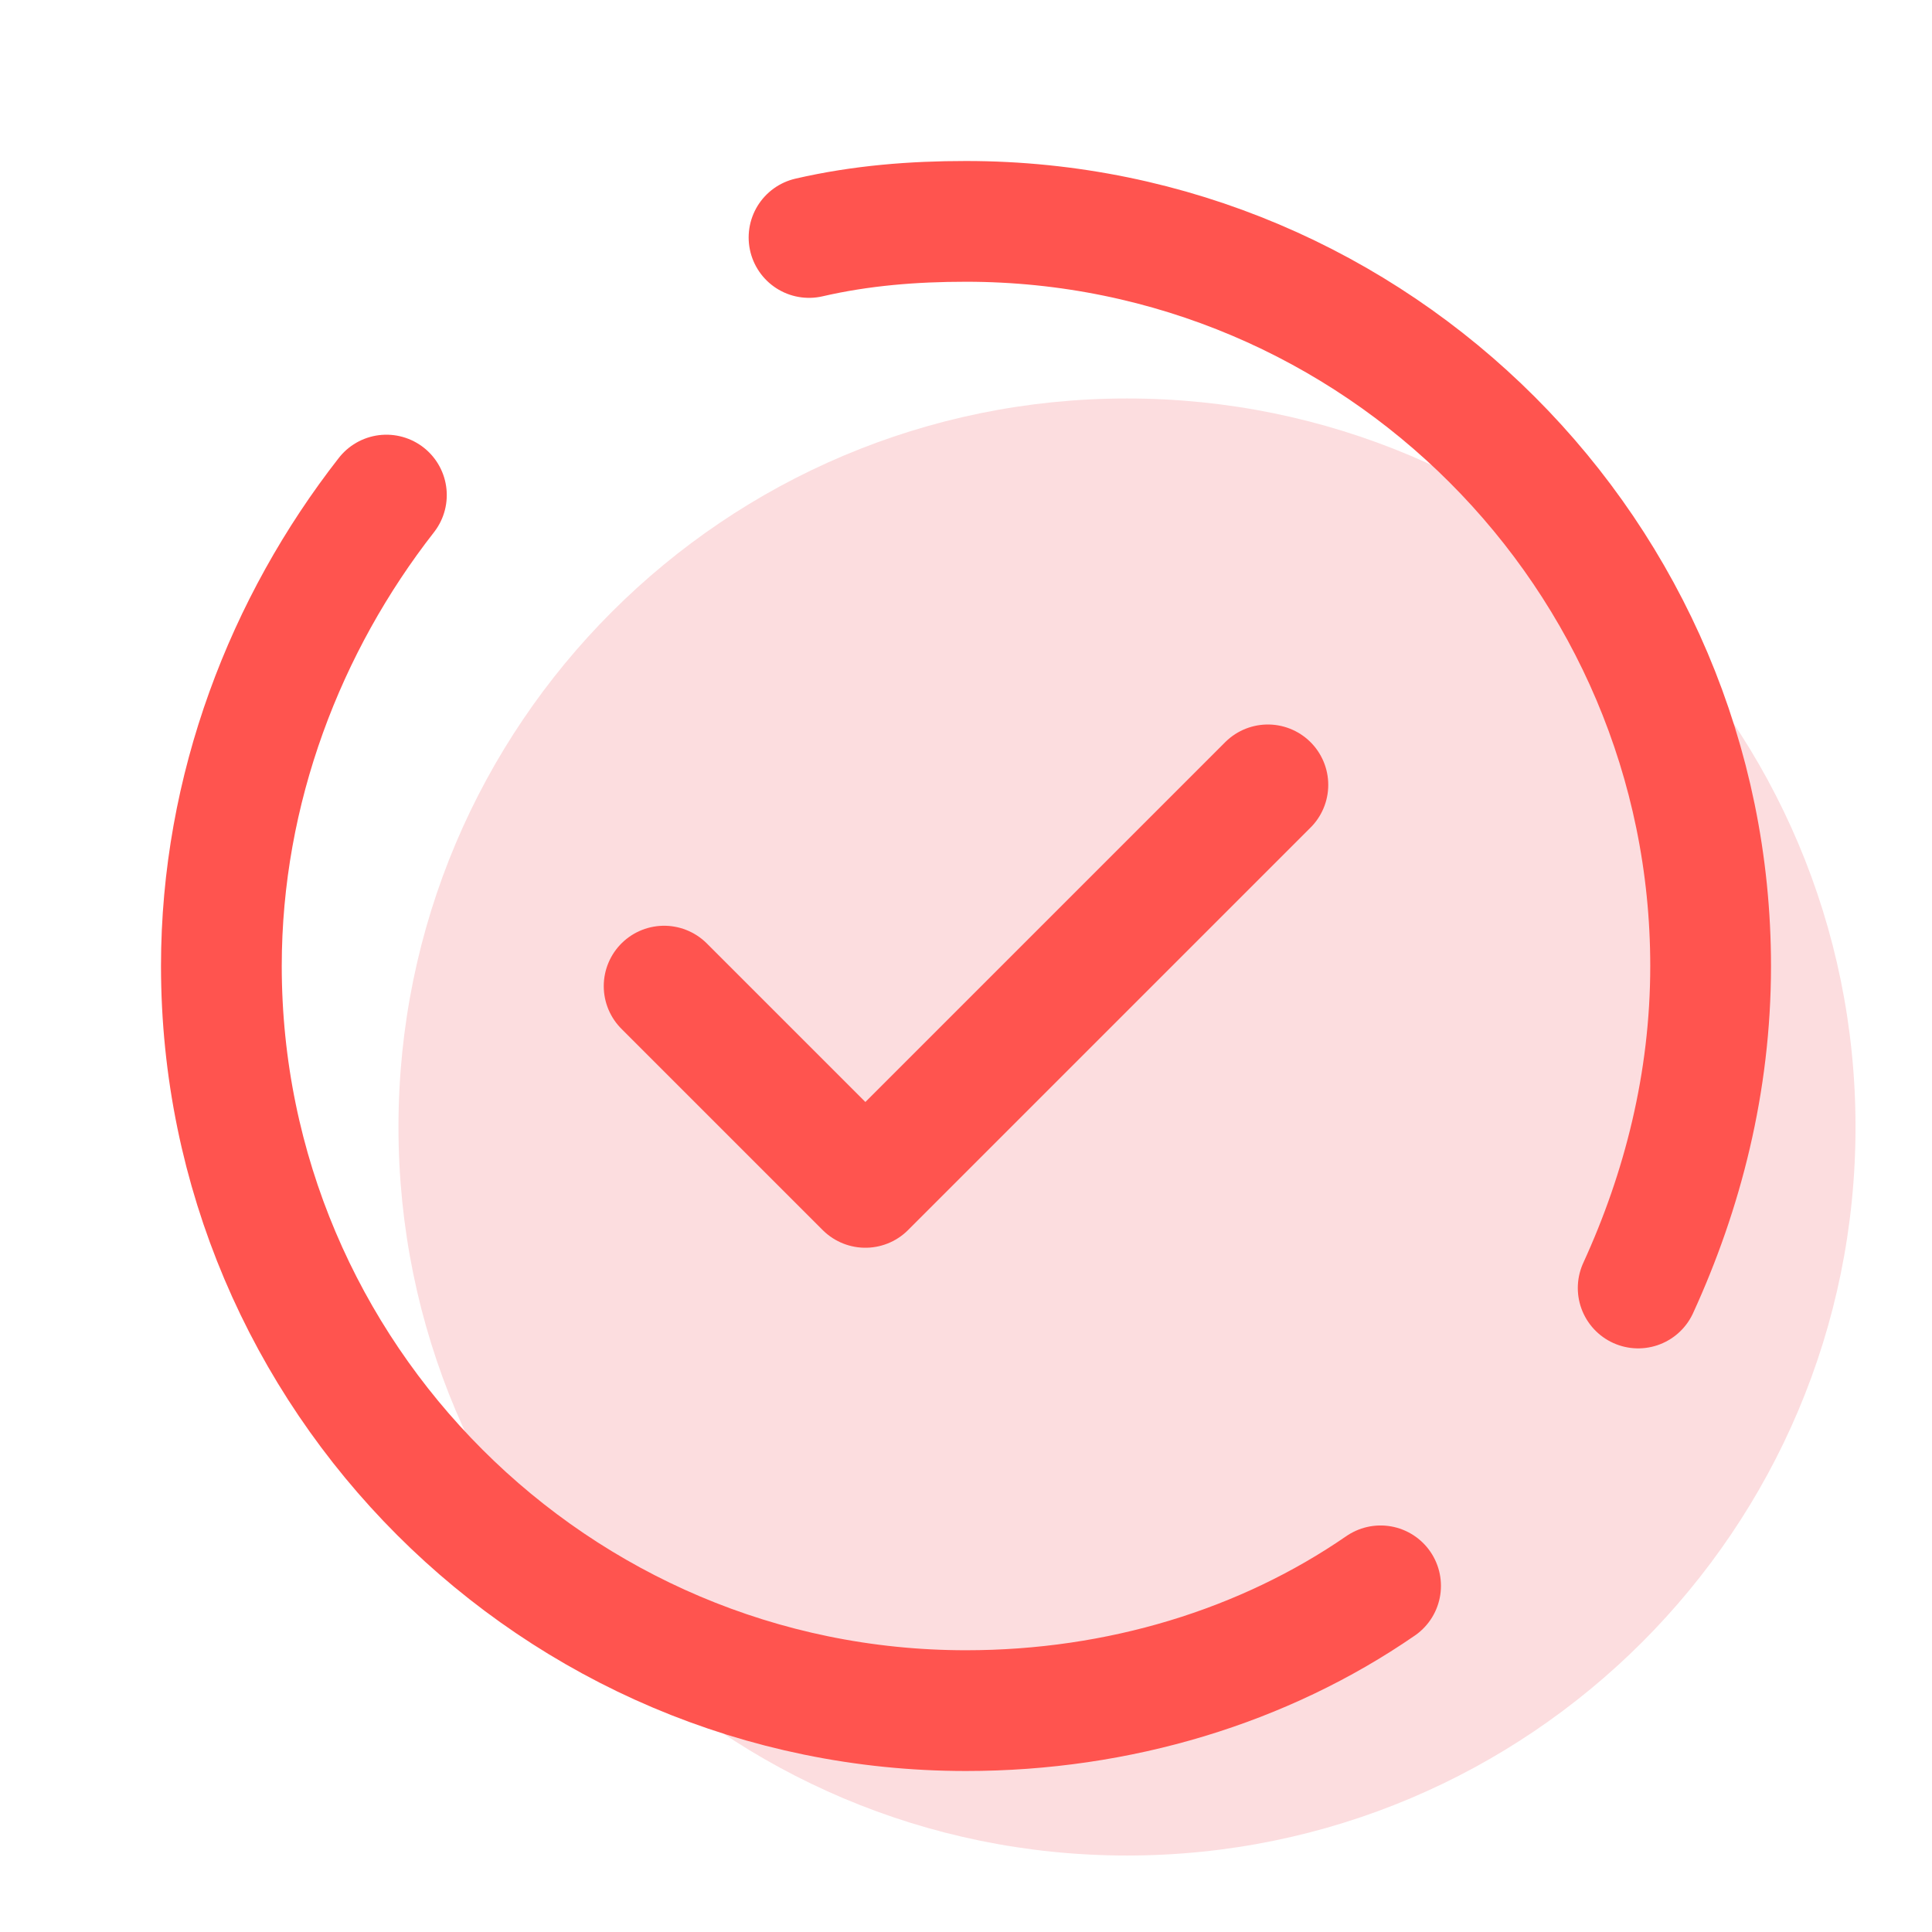 <svg width="48" height="48" viewBox="0 0 48 48" fill="none" xmlns="http://www.w3.org/2000/svg">
<path d="M28 46.1C37.997 46.1 46.1 37.997 46.1 28C46.1 18.004 37.997 9.9 28 9.9C18.004 9.9 9.9 18.004 9.9 28C9.9 37.997 18.004 46.1 28 46.1Z" fill="#FCDDDF"/>
<path d="M34.3 39.4C31.4 41.4 27.8 42.5 24 42.5C13.8 42.5 5.5 34.2 5.5 24C5.5 19.6 7.1 15.5 9.6 12.3" stroke="#FF544F" stroke-width="3" stroke-linecap="round" stroke-linejoin="round"/>
<path d="M20.1 5.9C21.4 5.6 22.7 5.5 24 5.5C34.2 5.5 42.5 13.8 42.5 24C42.5 26.9 41.8 29.6 40.7 32" stroke="#FF544F" stroke-width="3" stroke-linecap="round" stroke-linejoin="round"/>
<path d="M16.5 24.5L21.5 29.5L31.5 19.5" stroke="#FF544F" stroke-width="3" stroke-linecap="round" stroke-linejoin="round"/>
</svg>
